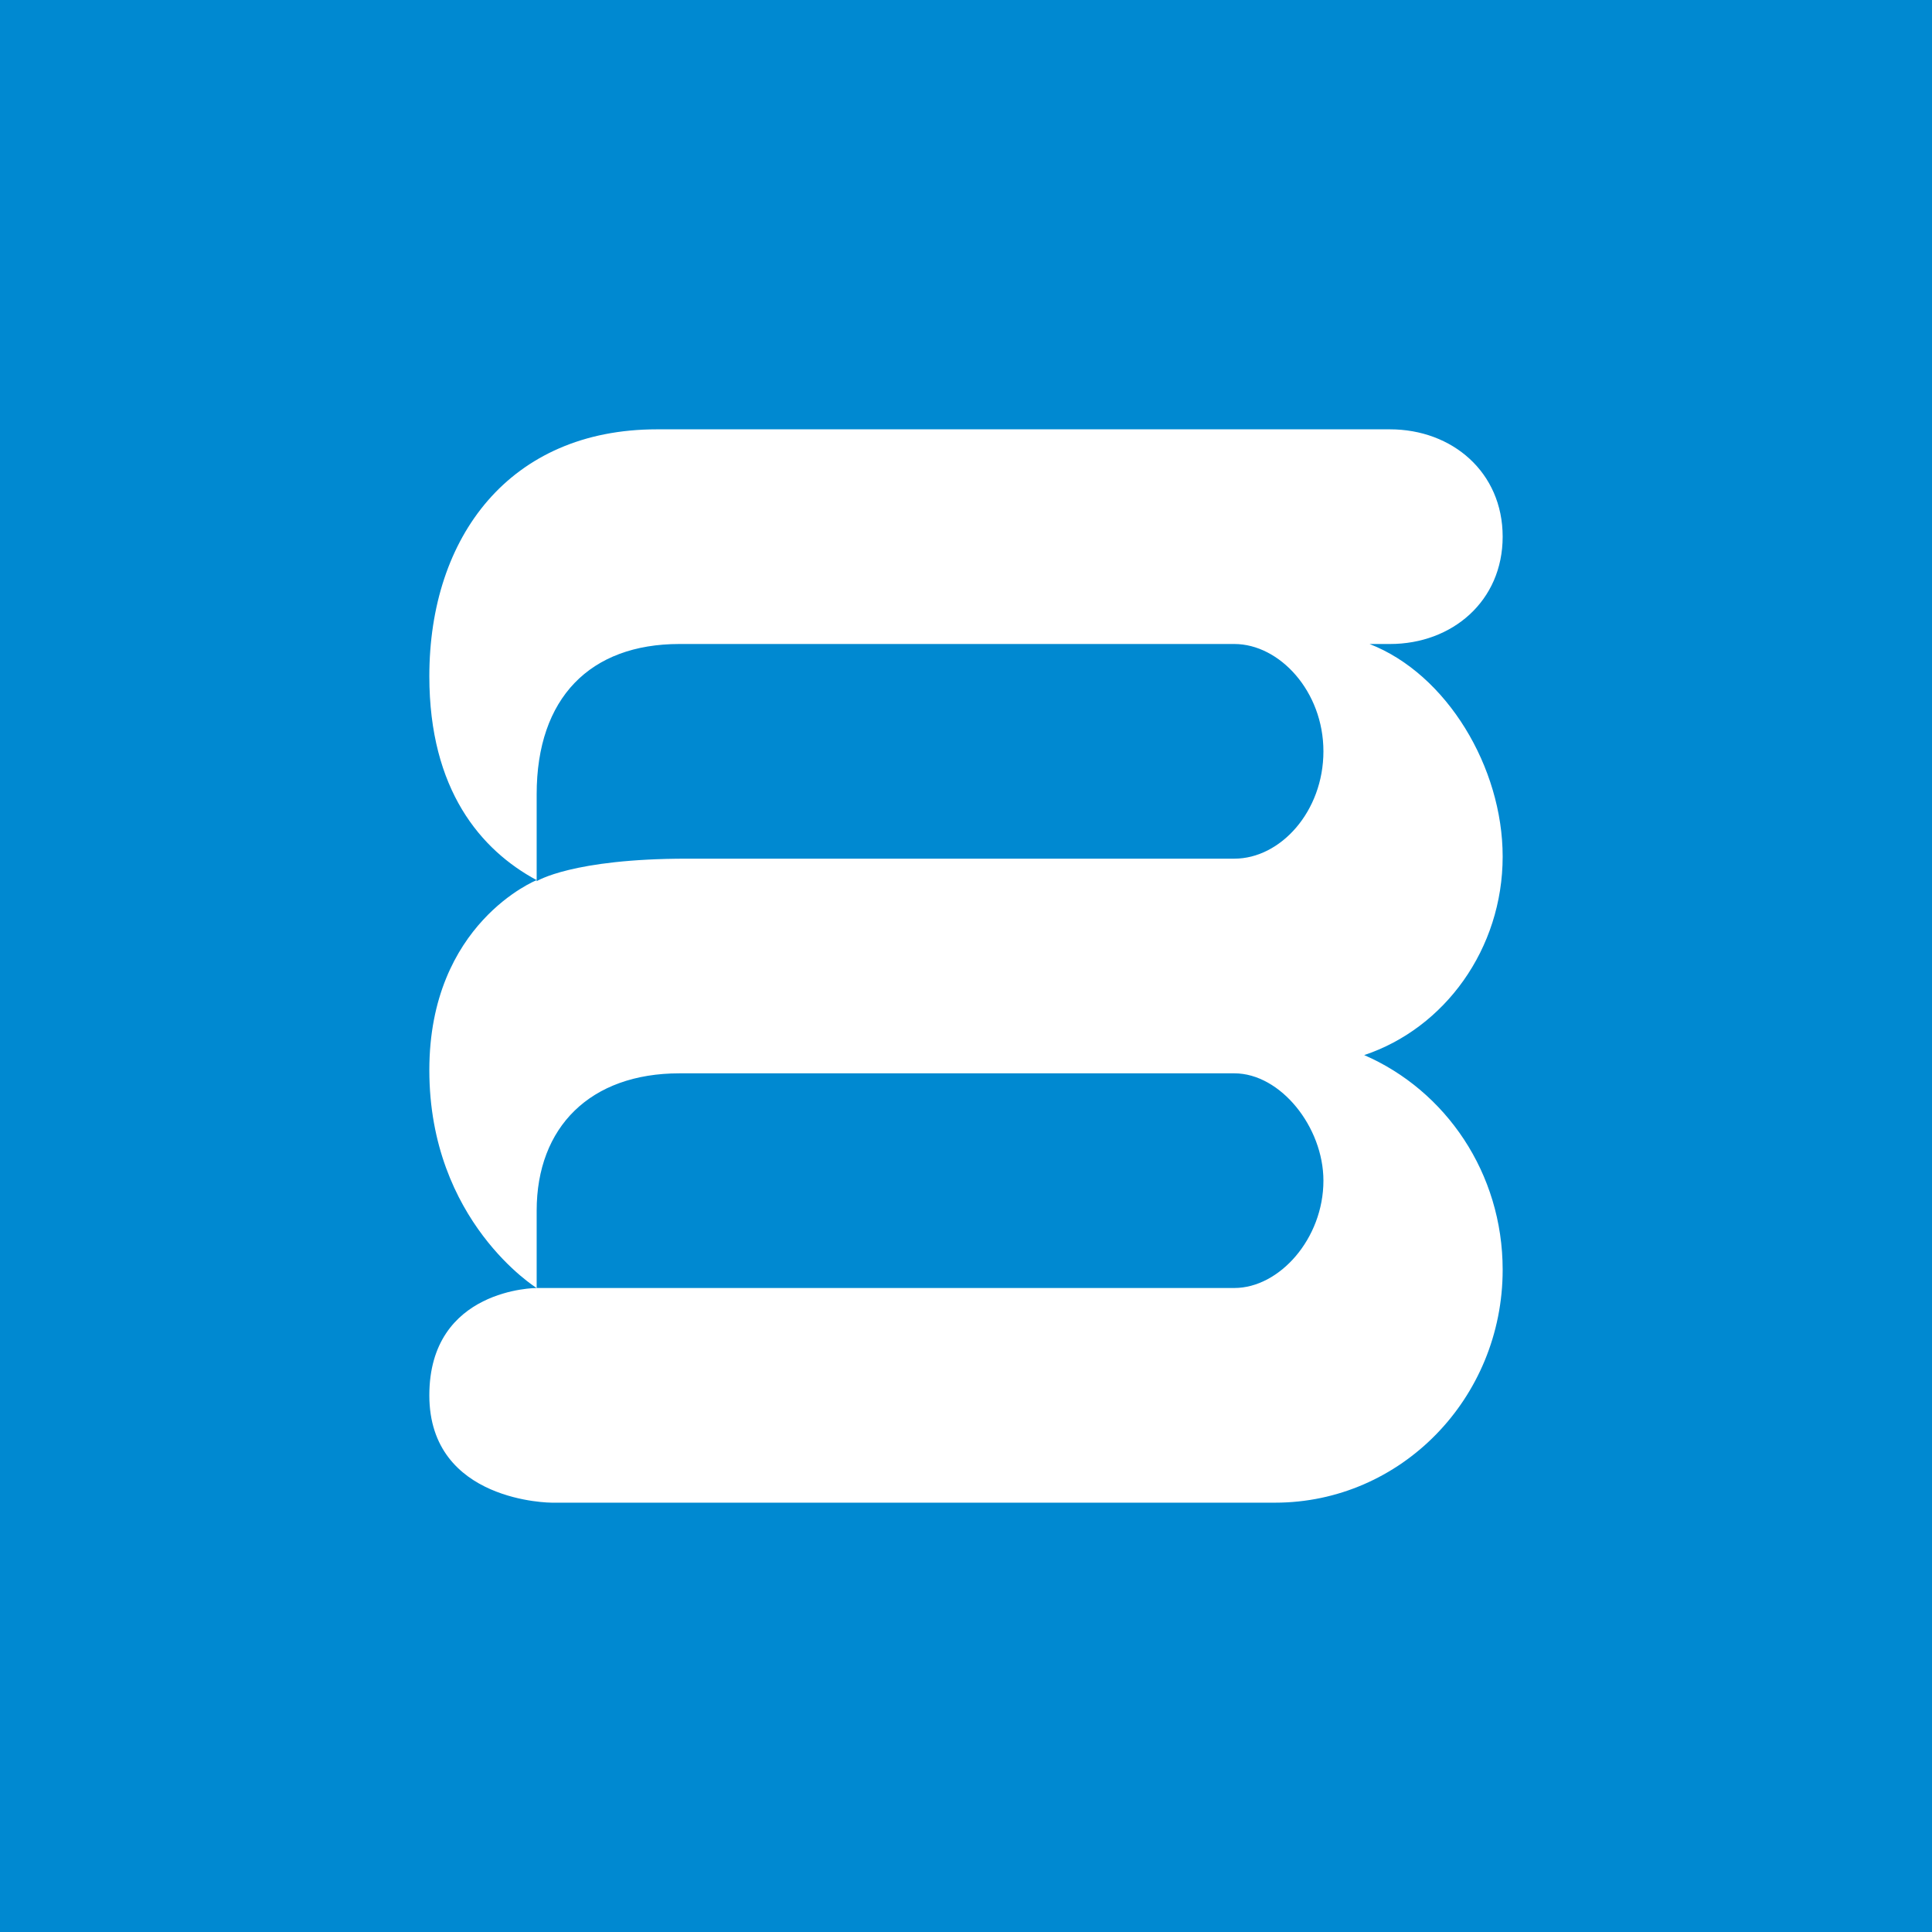 <!-- by TradingView --><svg xmlns="http://www.w3.org/2000/svg" width="18" height="18"><path fill="#0089D1" d="M0 0h18v18H0z"/><path fill-rule="evenodd" d="M6.12 4h6.83c.58 0 1.05.4 1.05 1s-.47 1-1.05 1h-.19c.72.28 1.24 1.15 1.24 1.98 0 .86-.54 1.6-1.29 1.85.76.33 1.29 1.1 1.29 2 0 1.2-.95 2.17-2.12 2.17H5.14S4 14 4 13s1-1 1-1h6.5c.42 0 .83-.46.83-1 0-.5-.4-1-.83-1H6.33C5.5 10 5 10.5 5 11.28V12s-1-.62-1-2.03C4 8.6 5 8.2 5 8.2c-.52-.28-1-.84-1-1.9C4 5 4.75 4 6.12 4zM5 7.4C5 6.5 5.5 6 6.33 6h5.17c.42 0 .83.44.83 1s-.4 1-.83 1H6.4C5.33 8 5 8.21 5 8.21v-.82z" fill="#fff"/></svg>